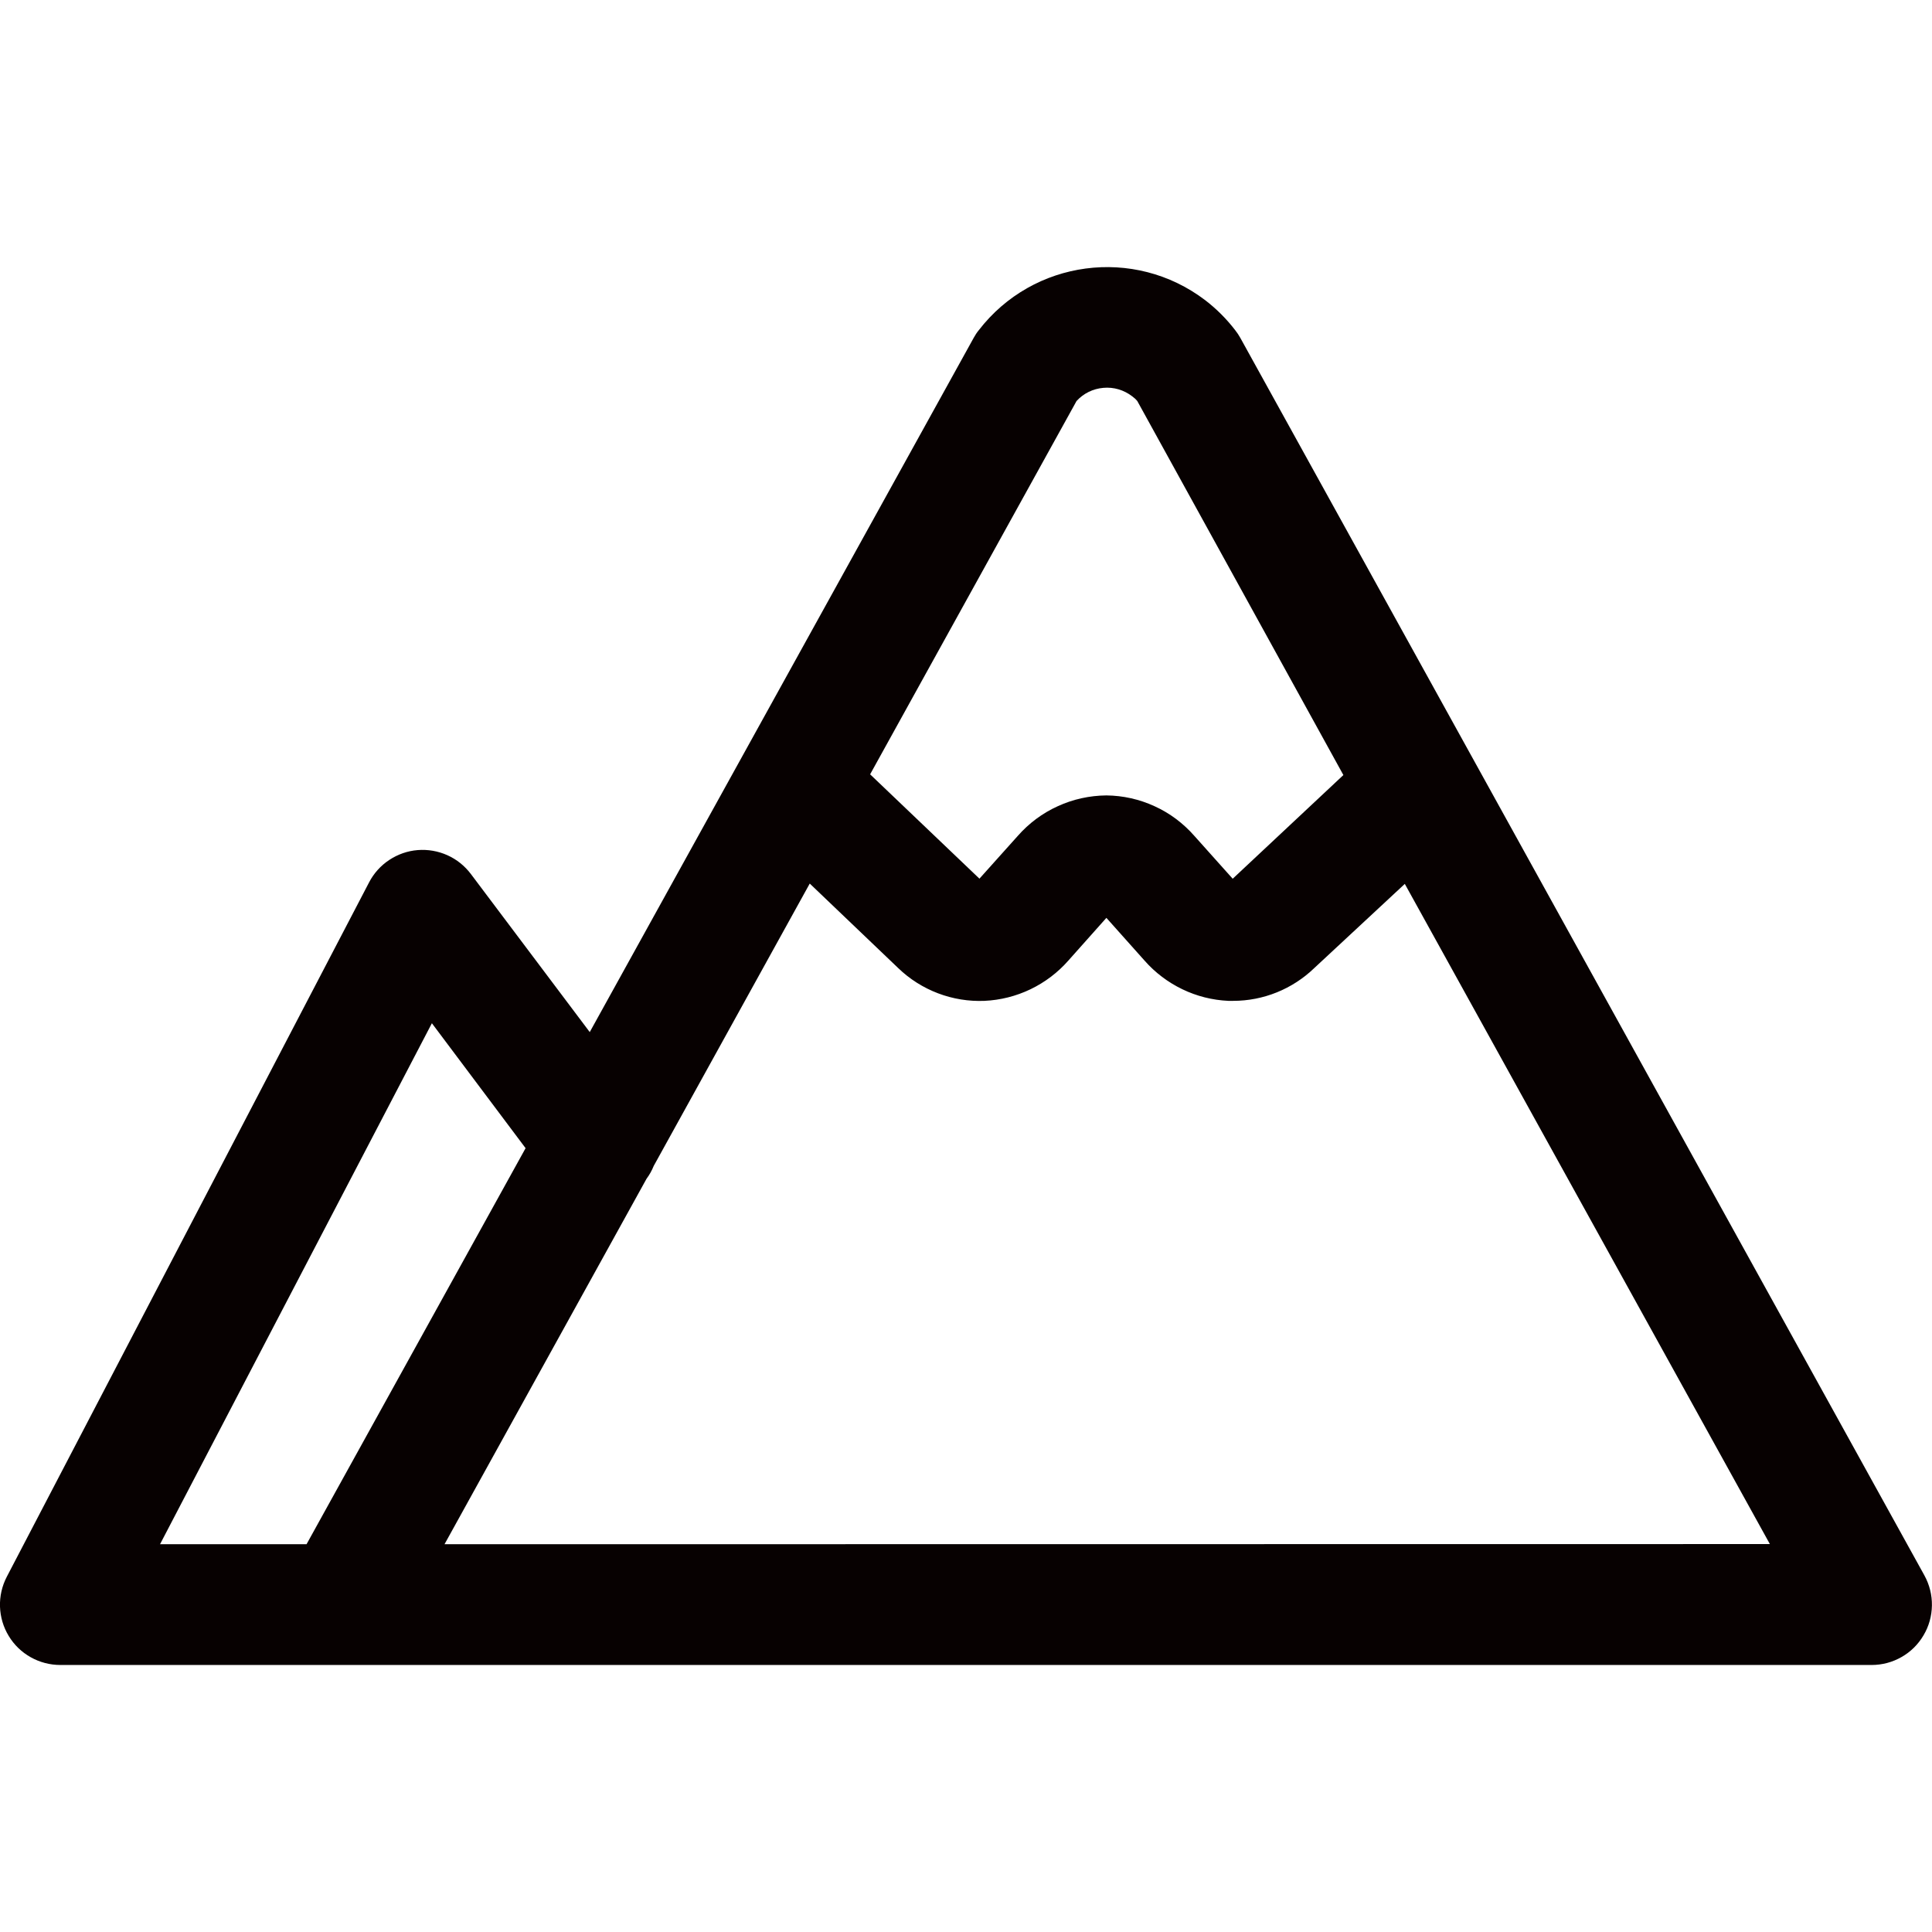 <svg width="24" height="24" viewBox="0 0 24 24" fill="none" xmlns="http://www.w3.org/2000/svg">
<g clip-path="url(#clip0_5065_11643)">
<path d="M23.906 19.571L15.407 4.196C15.389 4.164 15.368 4.132 15.345 4.103C15.237 3.962 15.111 3.836 14.97 3.728C14.089 3.059 12.833 3.226 12.158 4.103C12.134 4.132 12.114 4.163 12.096 4.196L7.326 12.821L5.85 10.858C5.774 10.757 5.674 10.676 5.558 10.624C5.442 10.572 5.315 10.55 5.189 10.56C5.062 10.57 4.941 10.613 4.835 10.683C4.729 10.753 4.643 10.849 4.585 10.961L0.085 19.586C0.025 19.701 -0.004 19.828 -9.67841e-05 19.957C0.004 20.086 0.041 20.212 0.108 20.322C0.175 20.433 0.269 20.524 0.382 20.587C0.494 20.65 0.621 20.683 0.75 20.683H23.25C23.381 20.683 23.509 20.649 23.622 20.584C23.735 20.52 23.829 20.427 23.895 20.314C23.962 20.202 23.997 20.075 23.999 19.944C24.001 19.814 23.969 19.686 23.906 19.571ZM13.373 4.982C13.459 4.887 13.578 4.829 13.706 4.818C13.834 4.806 13.961 4.844 14.063 4.922C14.087 4.939 14.109 4.959 14.128 4.982L16.688 9.628L15.313 10.916L14.837 10.384C14.7 10.228 14.533 10.102 14.344 10.016C14.156 9.929 13.951 9.883 13.744 9.881C13.535 9.883 13.329 9.928 13.14 10.015C12.95 10.101 12.781 10.227 12.643 10.384L12.167 10.915L10.809 9.619L13.373 4.982ZM5.365 12.711L6.529 14.263L3.808 19.183H1.988L5.365 12.711ZM5.522 19.183L8.031 14.644C8.068 14.594 8.098 14.54 8.121 14.483L10.059 10.976L11.158 12.026C11.3 12.163 11.468 12.269 11.652 12.339C11.836 12.409 12.032 12.441 12.229 12.433C12.427 12.424 12.622 12.375 12.801 12.289C12.98 12.203 13.14 12.082 13.271 11.933L13.744 11.402L14.218 11.933C14.349 12.082 14.509 12.203 14.688 12.289C14.866 12.375 15.061 12.424 15.259 12.433H15.319C15.694 12.433 16.055 12.287 16.326 12.026L17.451 10.98L21.986 19.181L5.522 19.183Z" fill="#070101"/>
</g>
<defs>
<clipPath id="clip0_5065_11643">
<rect width="24" height="24" fill="white"/>
</clipPath>
</defs>
</svg>
